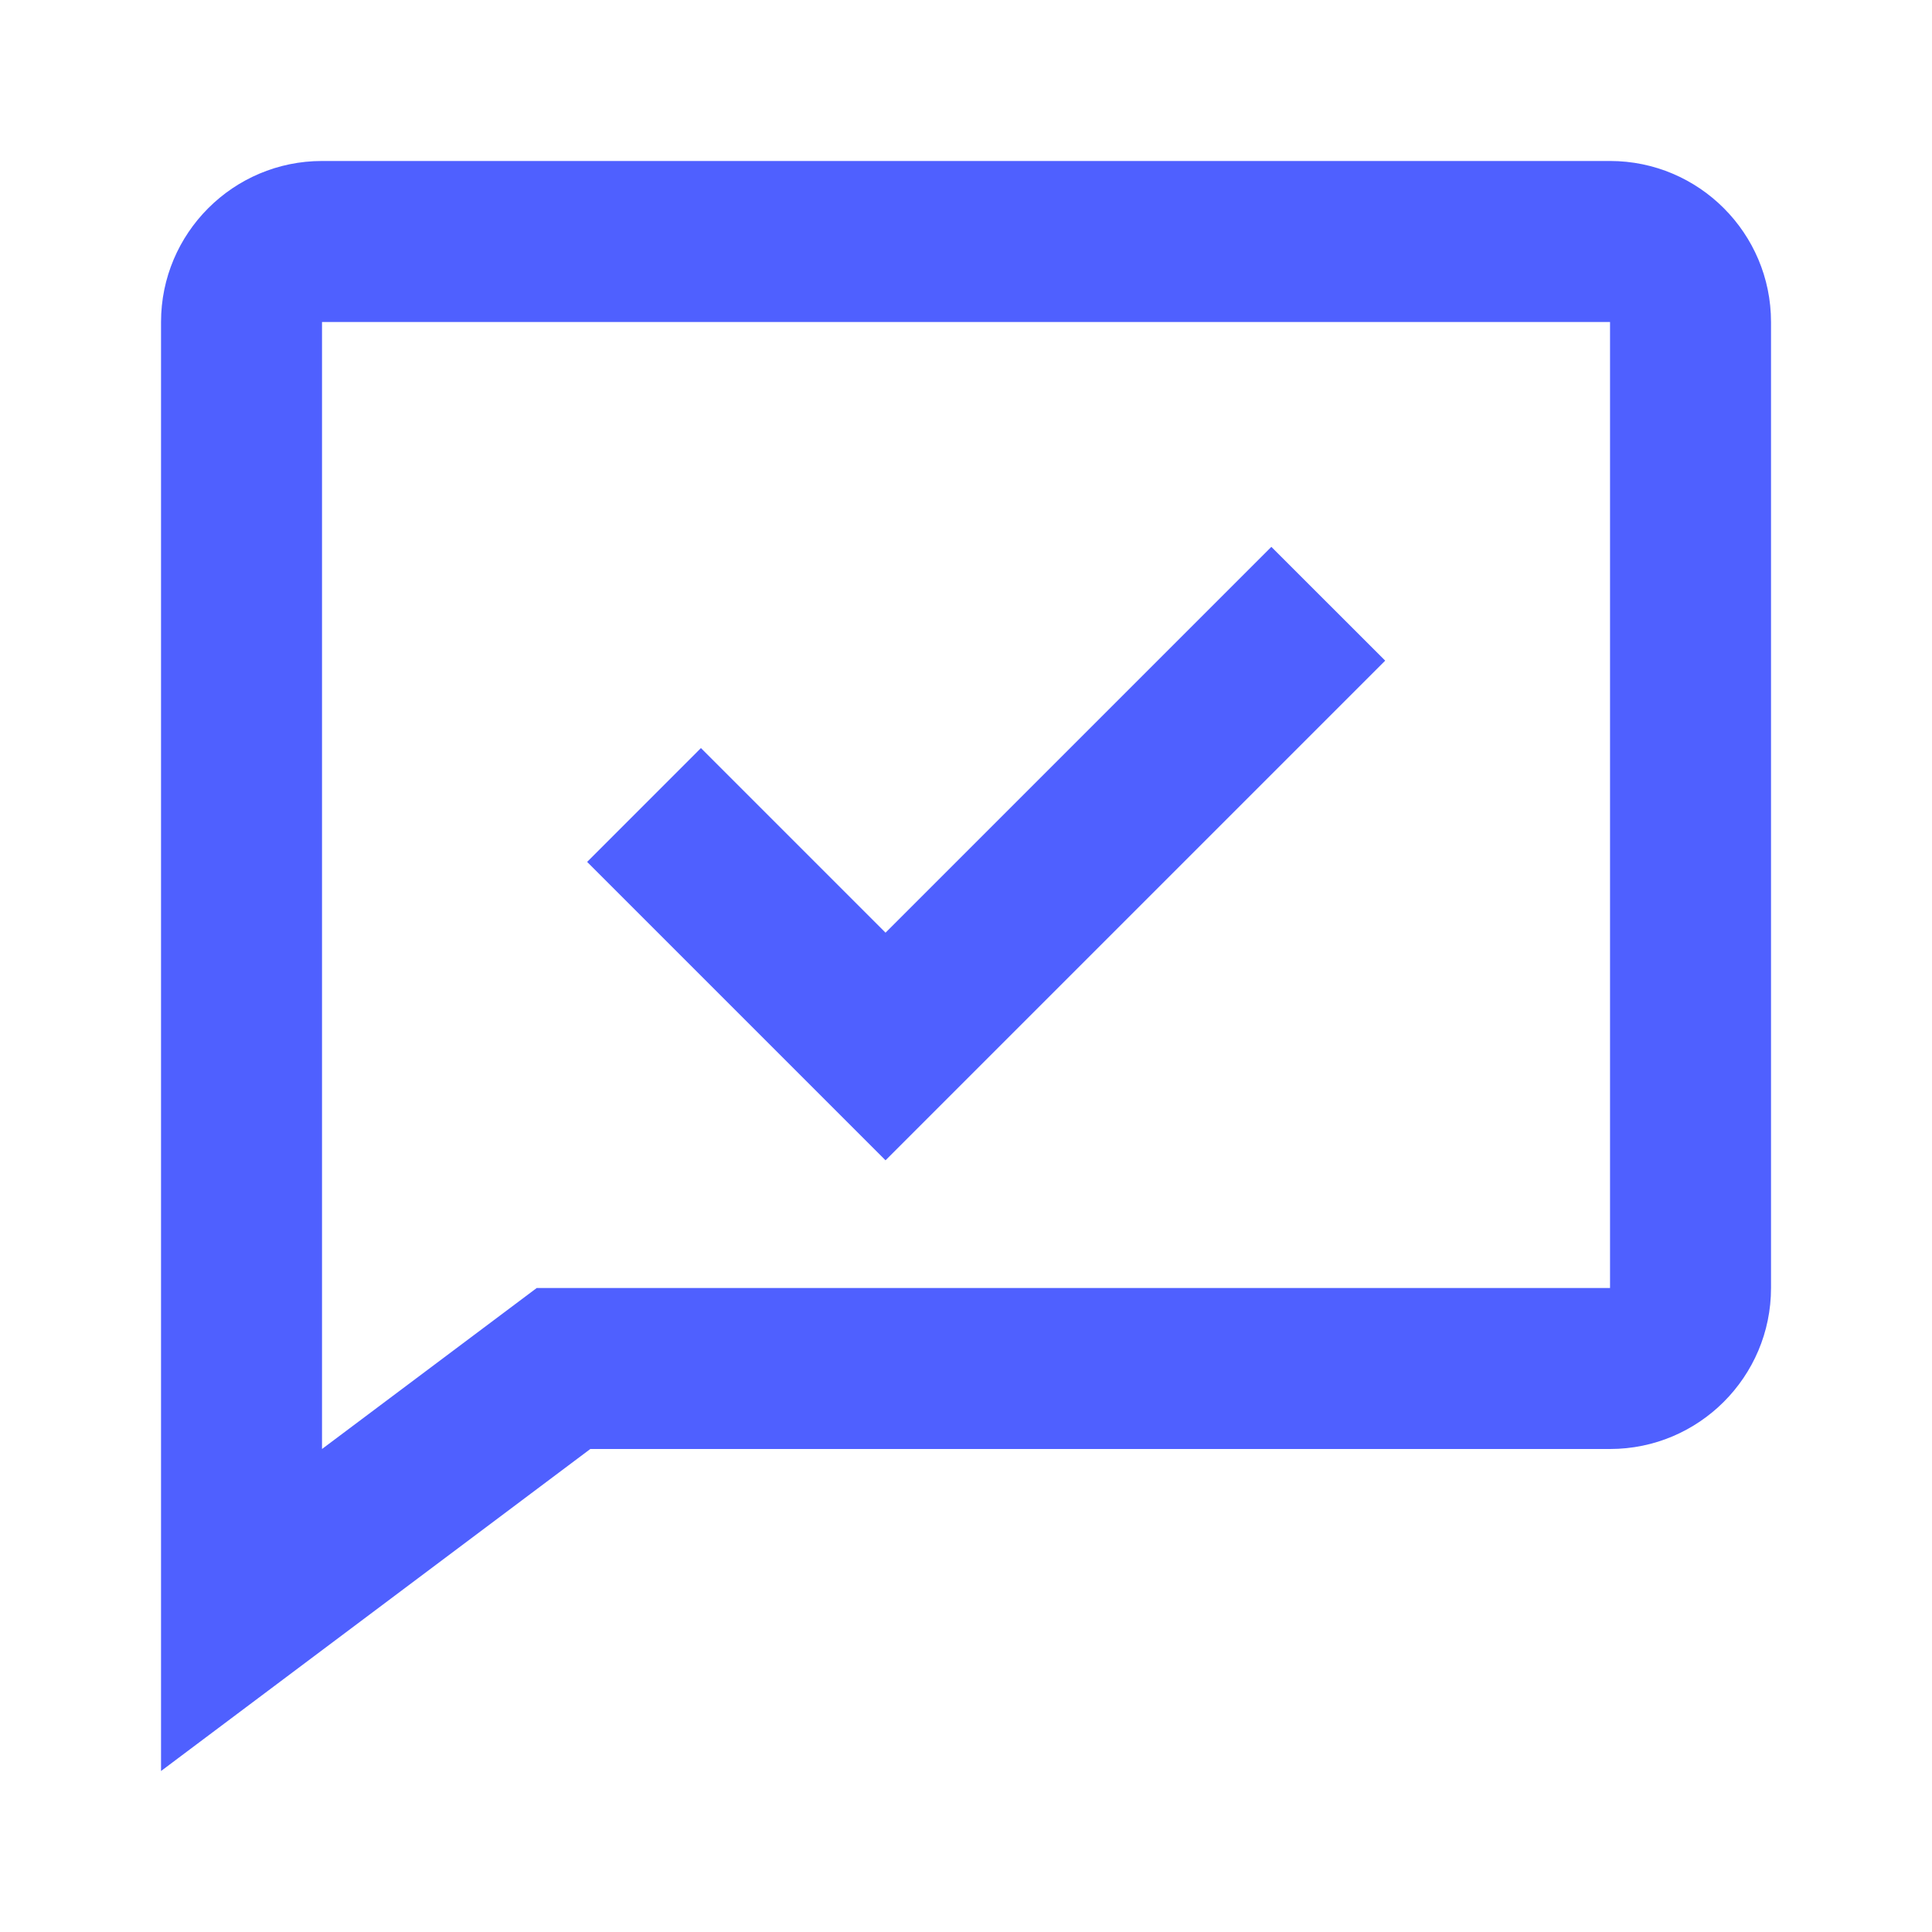 <svg width="40" height="40" viewBox="0 0 40 40" fill="none" xmlns="http://www.w3.org/2000/svg">
<path d="M28.679 13.678L26.322 11.322L18.334 19.31L14.512 15.488L12.156 17.845L18.334 24.023L28.679 13.678Z" fill="#4F60FF"/>
<path d="M33.334 3.333H6.667C4.829 3.333 3.334 4.828 3.334 6.667V36.667L12.222 30H33.334C35.172 30 36.667 28.505 36.667 26.667V6.667C36.667 4.828 35.172 3.333 33.334 3.333ZM33.334 26.667H11.112L6.667 30V6.667H33.334V26.667Z" fill="#4F60FF"/>
</svg>
